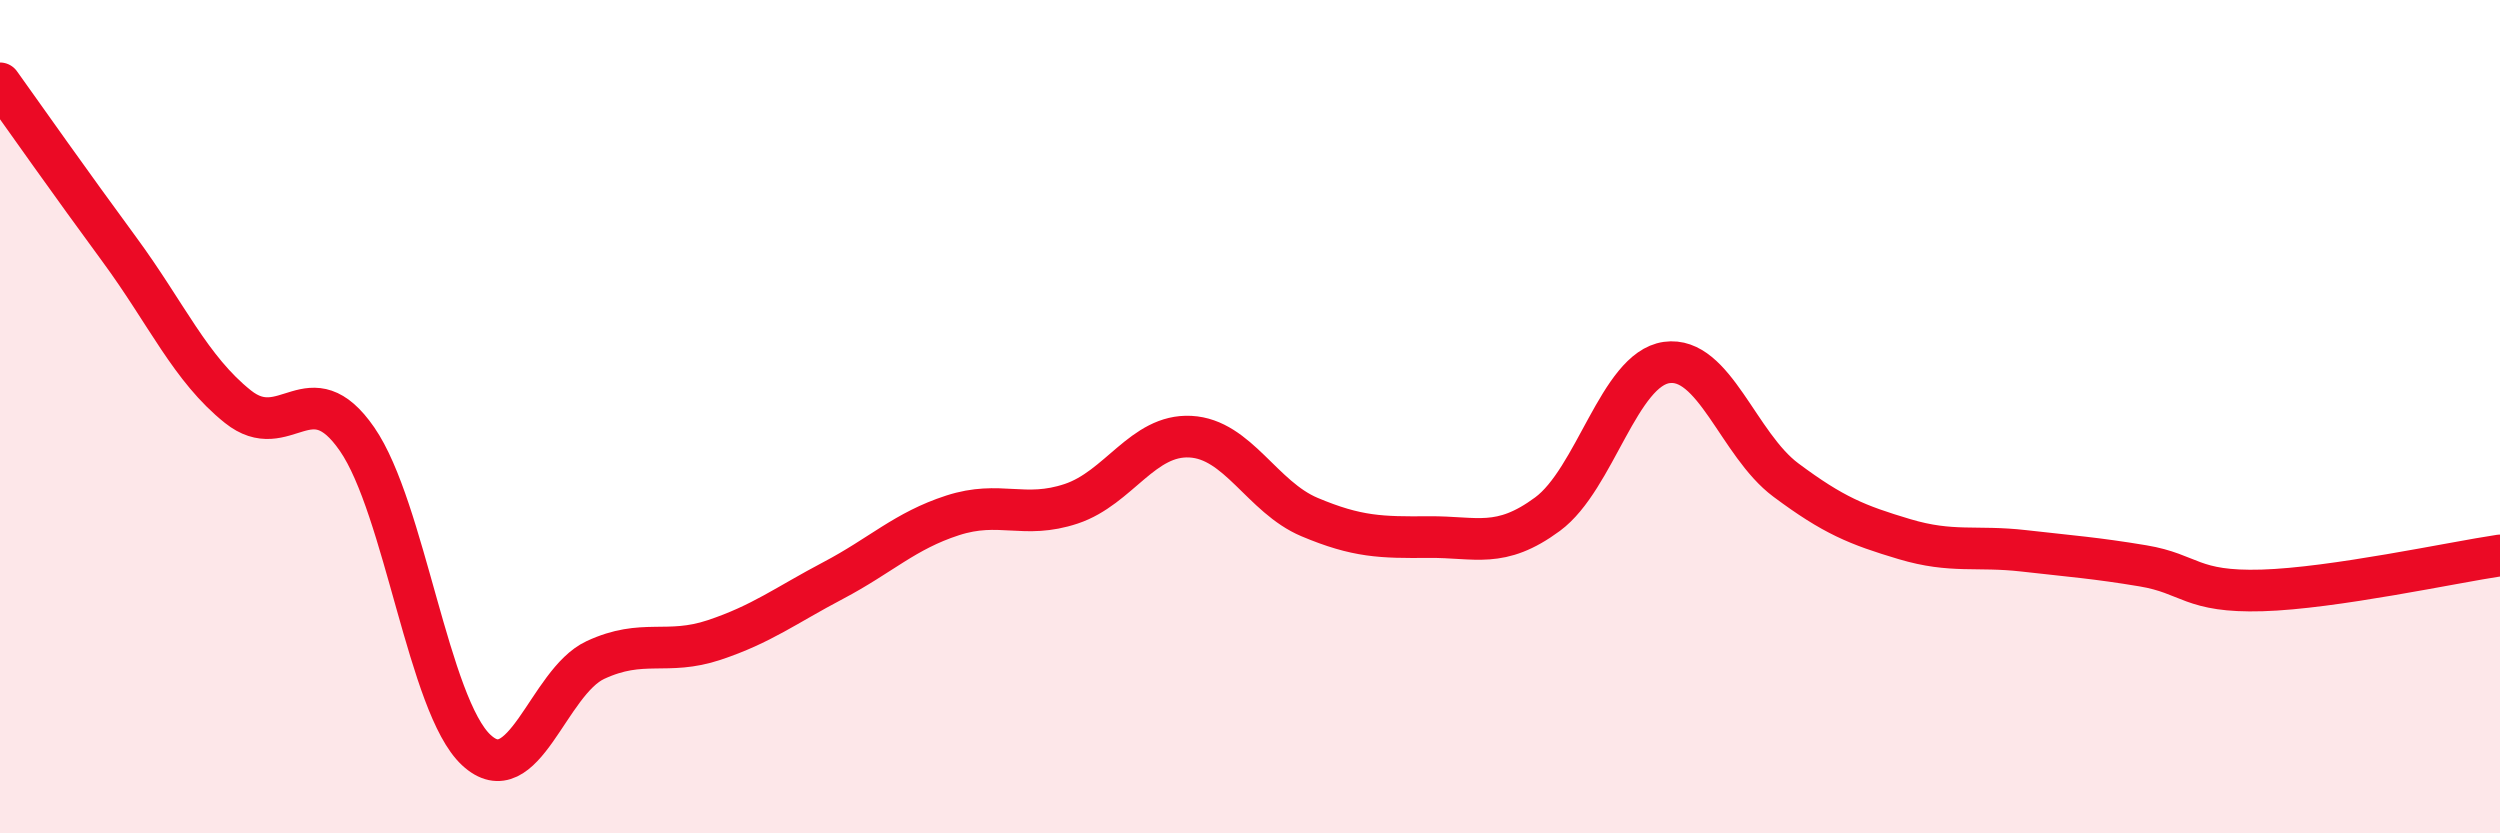 
    <svg width="60" height="20" viewBox="0 0 60 20" xmlns="http://www.w3.org/2000/svg">
      <path
        d="M 0,2 C 0.57,2.8 1.72,4.43 2.86,5.98 C 4,7.53 4.57,8.85 5.71,9.76 C 6.85,10.67 7.43,8.89 8.57,10.54 C 9.71,12.19 10.29,16.94 11.43,18 C 12.57,19.06 13.15,16.37 14.29,15.84 C 15.43,15.31 16,15.74 17.14,15.36 C 18.28,14.98 18.86,14.53 20,13.93 C 21.14,13.33 21.72,12.74 22.86,12.37 C 24,12 24.57,12.47 25.71,12.09 C 26.85,11.71 27.43,10.42 28.57,10.48 C 29.71,10.54 30.29,11.93 31.43,12.41 C 32.57,12.89 33.15,12.9 34.29,12.89 C 35.43,12.88 36,13.18 37.14,12.34 C 38.28,11.5 38.86,8.86 40,8.7 C 41.14,8.54 41.72,10.67 42.86,11.52 C 44,12.37 44.57,12.6 45.71,12.94 C 46.85,13.28 47.43,13.09 48.57,13.22 C 49.71,13.35 50.29,13.39 51.43,13.58 C 52.57,13.77 52.58,14.22 54.29,14.17 C 56,14.12 58.86,13.5 60,13.33L60 20L0 20Z"
        fill="#EB0A25"
        opacity="0.1"
        stroke-linecap="round"
        stroke-linejoin="round"
      />
      <path
        d="M 0,2 C 0.57,2.8 1.72,4.43 2.86,5.98 C 4,7.53 4.57,8.85 5.71,9.76 C 6.85,10.67 7.43,8.89 8.57,10.54 C 9.71,12.19 10.29,16.94 11.43,18 C 12.57,19.06 13.15,16.37 14.29,15.84 C 15.43,15.31 16,15.74 17.14,15.36 C 18.28,14.98 18.86,14.53 20,13.93 C 21.14,13.33 21.72,12.74 22.86,12.37 C 24,12 24.57,12.47 25.71,12.09 C 26.85,11.71 27.43,10.42 28.57,10.48 C 29.71,10.54 30.29,11.93 31.43,12.41 C 32.57,12.89 33.15,12.9 34.29,12.89 C 35.43,12.88 36,13.18 37.14,12.34 C 38.28,11.5 38.86,8.86 40,8.7 C 41.14,8.54 41.72,10.67 42.86,11.52 C 44,12.37 44.57,12.6 45.71,12.94 C 46.85,13.28 47.43,13.09 48.57,13.22 C 49.71,13.35 50.29,13.39 51.43,13.58 C 52.57,13.77 52.58,14.22 54.29,14.17 C 56,14.12 58.86,13.5 60,13.33"
        stroke="#EB0A25"
        stroke-width="1"
        fill="none"
        stroke-linecap="round"
        stroke-linejoin="round"
      />
    </svg>
  